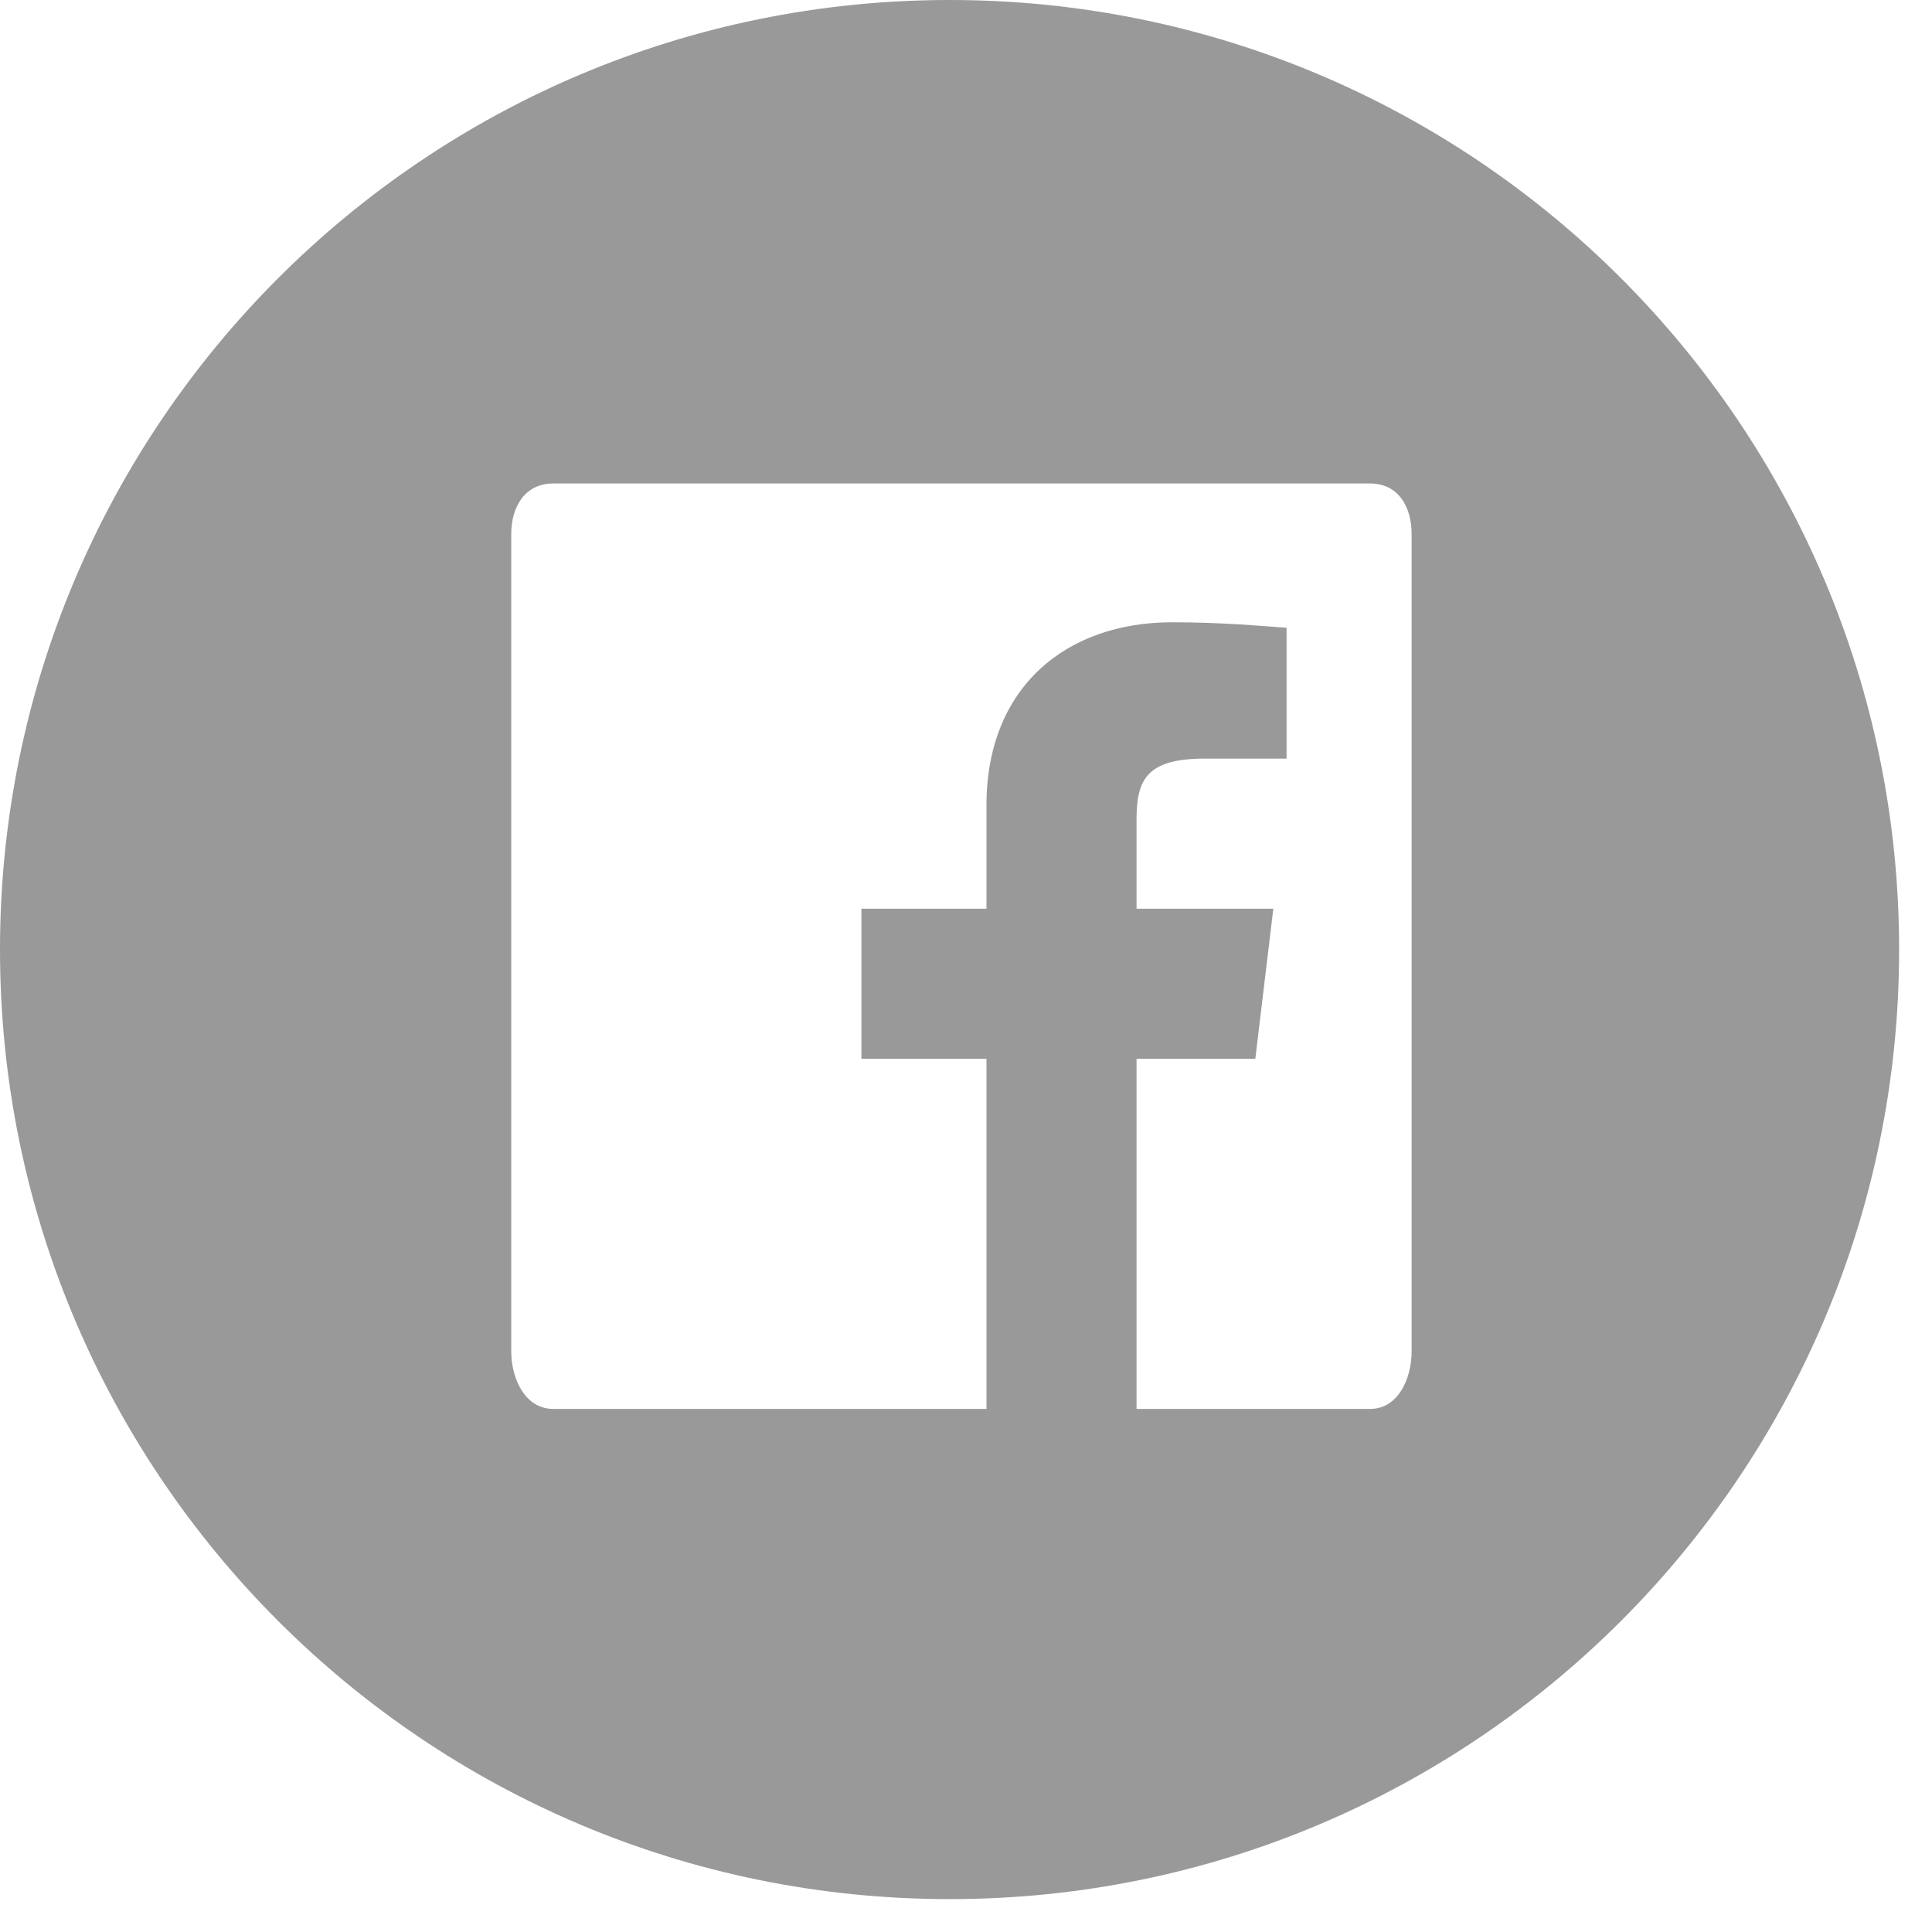 <?xml version="1.0" encoding="UTF-8"?>
<svg width="44px" height="44px" viewBox="0 0 44 44" version="1.1" xmlns="http://www.w3.org/2000/svg" xmlns:xlink="http://www.w3.org/1999/xlink">
    <!-- Generator: Sketch 48.2 (47327) - http://www.bohemiancoding.com/sketch -->
    <title>Facebook</title>
    <desc>Created with Sketch.</desc>
    <defs></defs>
    <g id="Willkommen-768" stroke="none" stroke-width="1" fill="none" fill-rule="evenodd" transform="translate(-40, -3223)">
        <g id="Footer" transform="translate(0, 3205)" fill="#999999">
            <g id="Facebook">
                <path d="M61.628,18 C49.684,18 40,27.684 40,39.628 C40,51.568 49.684,61.251 61.628,61.251 C73.568,61.251 83.251,51.568 83.251,39.628 C83.251,27.684 73.568,18 61.628,18 L61.628,18 Z M72.149,48.771 C72.149,49.409 71.836,50.087 71.204,50.087 L65.884,50.087 L65.884,42.113 L68.589,42.113 L68.999,38.695 L65.884,38.695 L65.884,36.655 C65.884,35.744 66.128,35.277 67.439,35.277 L69.301,35.277 L69.301,32.297 C68.732,32.258 67.849,32.172 66.692,32.172 C64.289,32.172 62.466,33.642 62.466,36.342 L62.466,38.695 L59.618,38.695 L59.618,42.113 L62.466,42.113 L62.466,50.087 L52.6,50.087 C51.962,50.087 51.643,49.409 51.643,48.771 L51.643,30.167 C51.643,29.529 51.962,29.011 52.6,29.011 L71.204,29.011 C71.836,29.011 72.149,29.529 72.149,30.167 L72.149,48.771 L72.149,48.771 Z"></path>
            </g>
        </g>
    </g>
</svg>